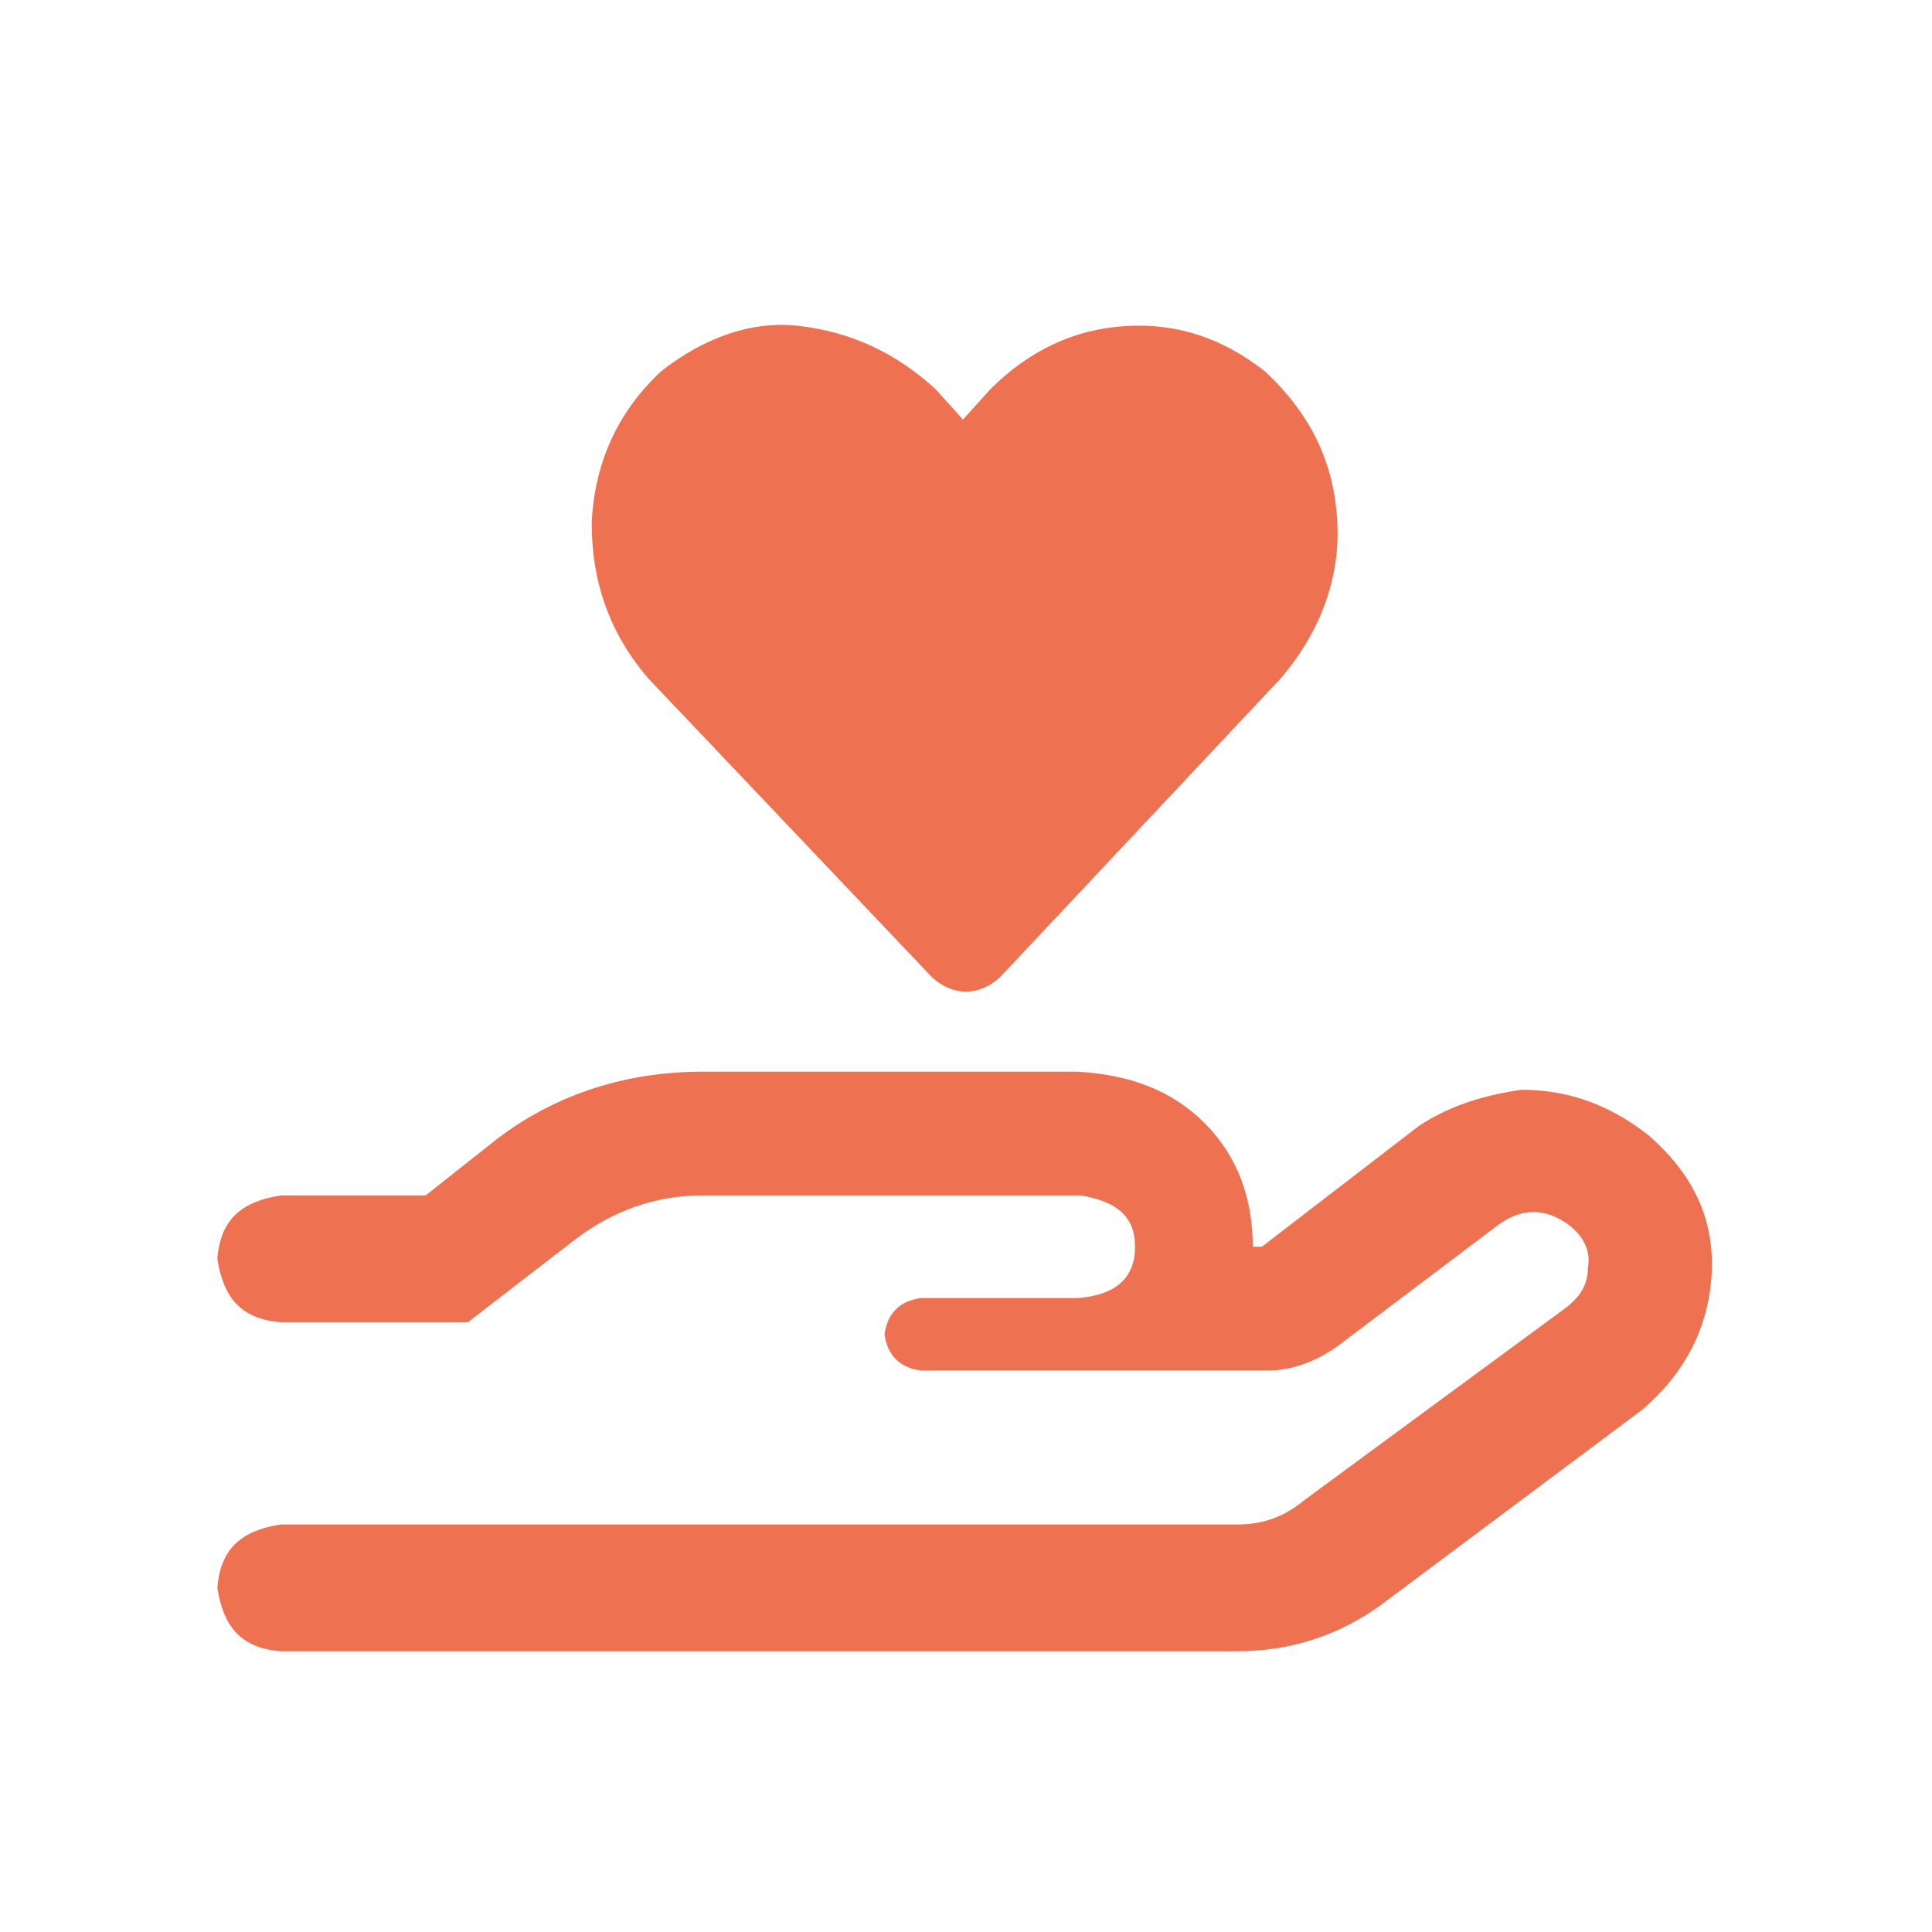 <?xml version="1.0" encoding="utf-8"?>
<!-- Generator: Adobe Illustrator 19.2.1, SVG Export Plug-In . SVG Version: 6.00 Build 0)  -->
<svg version="1.1" id="Layer_1" xmlns="http://www.w3.org/2000/svg" xmlns:xlink="http://www.w3.org/1999/xlink" x="0px" y="0px"
	 viewBox="0 0 64 64" style="enable-background:new 0 0 64 64;" xml:space="preserve">
<style type="text/css">
	.st0{enable-background:new    ;}
	.st1{fill:#EE7152;}
</style>
<g class="st0">
	<path class="st1" d="M54.6,37.6c1.5,1.3,2.2,2.8,2.1,4.6c-0.1,1.8-0.9,3.3-2.3,4.5l-8.7,6.5c-1.4,1-3,1.5-4.7,1.5H9.3
		c-1.3-0.1-1.9-0.8-2.1-2.1c0.1-1.3,0.8-1.9,2.1-2.1H41c0.9,0,1.6-0.3,2.2-0.8l8.7-6.4c0.5-0.4,0.7-0.8,0.7-1.3
		c0.1-0.5-0.1-1-0.6-1.4c-0.8-0.6-1.6-0.6-2.4,0l-5.3,4c-0.7,0.5-1.5,0.8-2.3,0.8H30.5c-0.7-0.1-1.1-0.5-1.2-1.2
		c0.1-0.7,0.5-1.1,1.2-1.2h5.2c1.3-0.1,1.9-0.7,1.9-1.7c0-1-0.6-1.5-1.8-1.7H23.3c-1.6,0-3,0.5-4.3,1.5l-3.5,2.7H9.3
		c-1.3-0.1-1.9-0.8-2.1-2.1c0.1-1.3,0.8-1.9,2.1-2.1h4.8l2.4-1.9c2-1.5,4.3-2.2,6.8-2.2h12.4c1.7,0.1,3.1,0.6,4.2,1.7
		c1.1,1.1,1.6,2.5,1.6,4.1h0.3l5.2-4c0.9-0.6,2-1,3.4-1.2C51.8,36.1,53.2,36.5,54.6,37.6z M30.9,32.4l-9.4-9.9
		c-1.3-1.5-1.9-3.2-1.9-5.2c0.1-1.9,0.8-3.6,2.3-5c1.4-1.1,3-1.7,4.6-1.5c1.7,0.2,3.2,0.9,4.5,2.1l0.9,1l0.9-1
		c1.3-1.3,2.8-2,4.5-2.1c1.7-0.1,3.2,0.4,4.6,1.5c1.5,1.4,2.3,3,2.4,5c0.1,1.9-0.6,3.7-1.9,5.2l-9.3,9.9C32.4,33,31.6,33,30.9,32.4z
		"/>
</g>
</svg>
